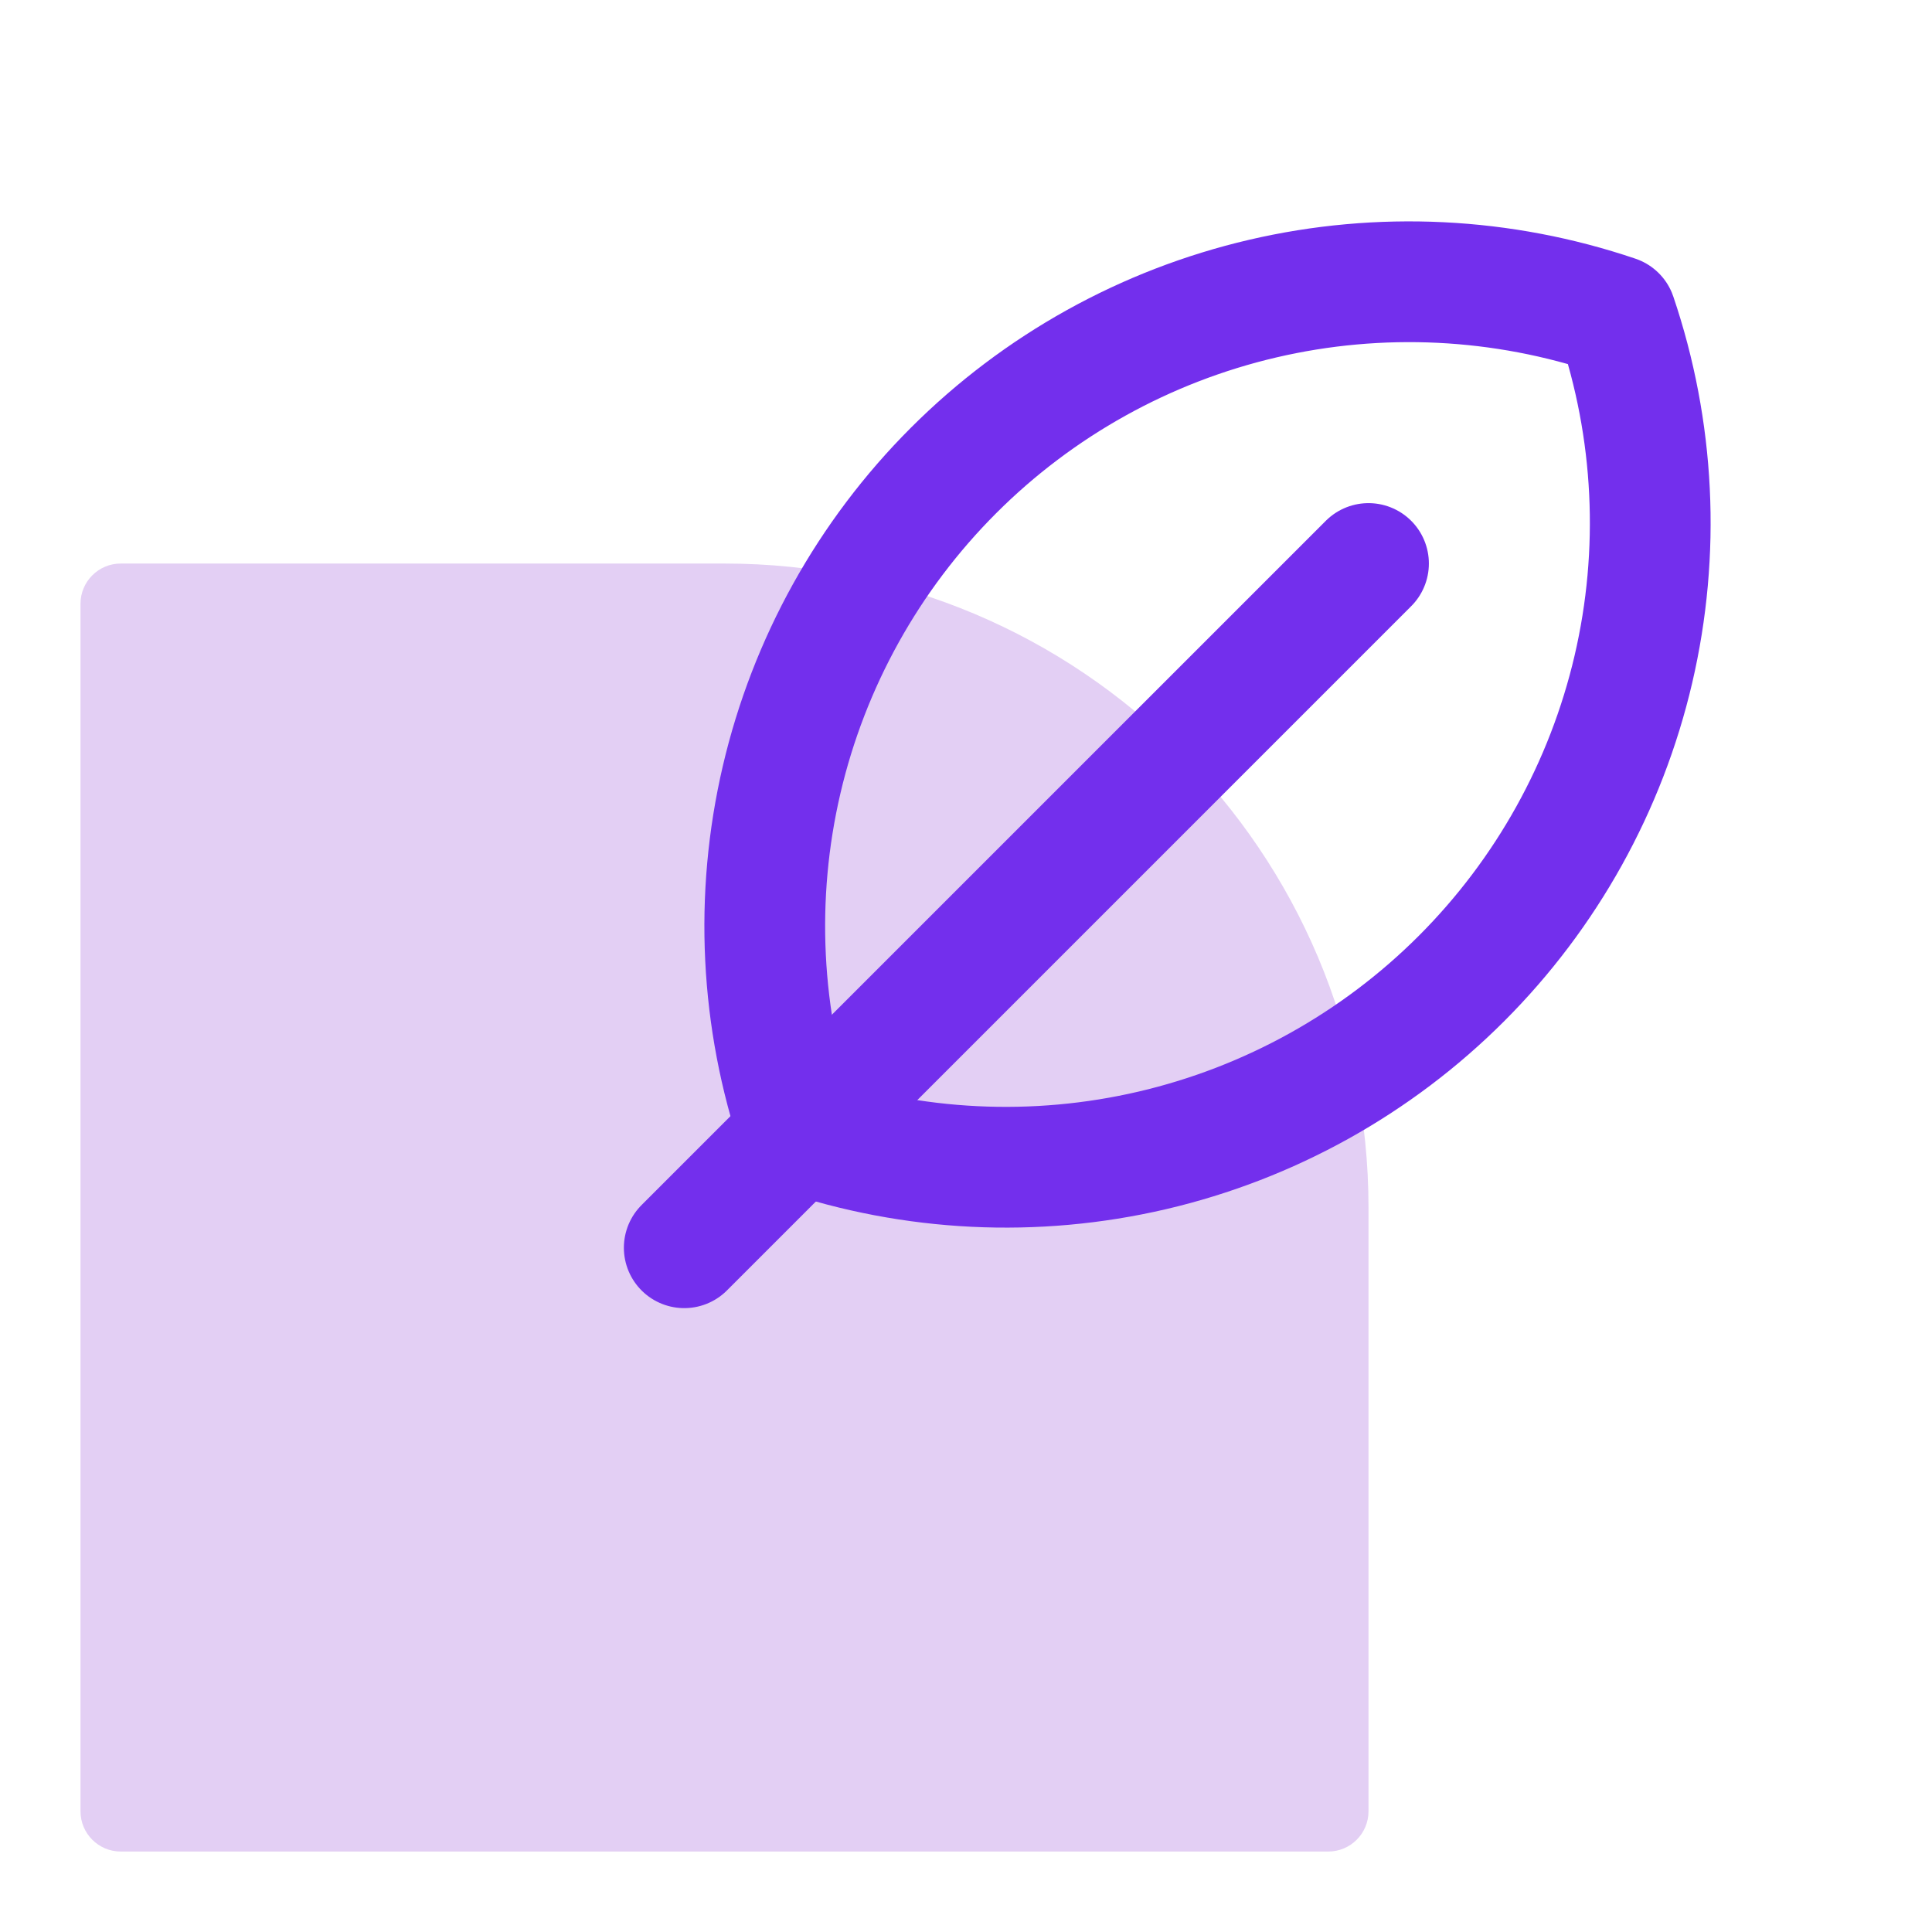<svg width="48" height="48" viewBox="0 0 48 48" fill="none" xmlns="http://www.w3.org/2000/svg">
<path d="M2 15.001C2 14.449 2.448 14.001 3 14.001H18C26.837 14.001 34 21.164 34 30.001V45.001C34 45.553 33.552 46.001 33 46.001H3C2.448 46.001 2 45.553 2 45.001V15.001Z" fill="#E3CFF4"/>
<path d="M34 14L17 31" stroke="#732FED" stroke-width="3" stroke-linecap="round" stroke-linejoin="round"/>
<path d="M19.848 28.152C18.889 25.323 18.74 22.282 19.419 19.372C20.098 16.463 21.577 13.802 23.689 11.69C25.802 9.577 28.463 8.098 31.372 7.419C34.282 6.74 37.323 6.889 40.152 7.848C41.111 10.677 41.26 13.718 40.581 16.628C39.902 19.537 38.423 22.198 36.31 24.311C34.198 26.423 31.537 27.902 28.628 28.581C25.718 29.26 22.677 29.111 19.848 28.152V28.152Z" stroke="#732FED" stroke-width="3" stroke-linecap="round" stroke-linejoin="round"/>
</svg>

